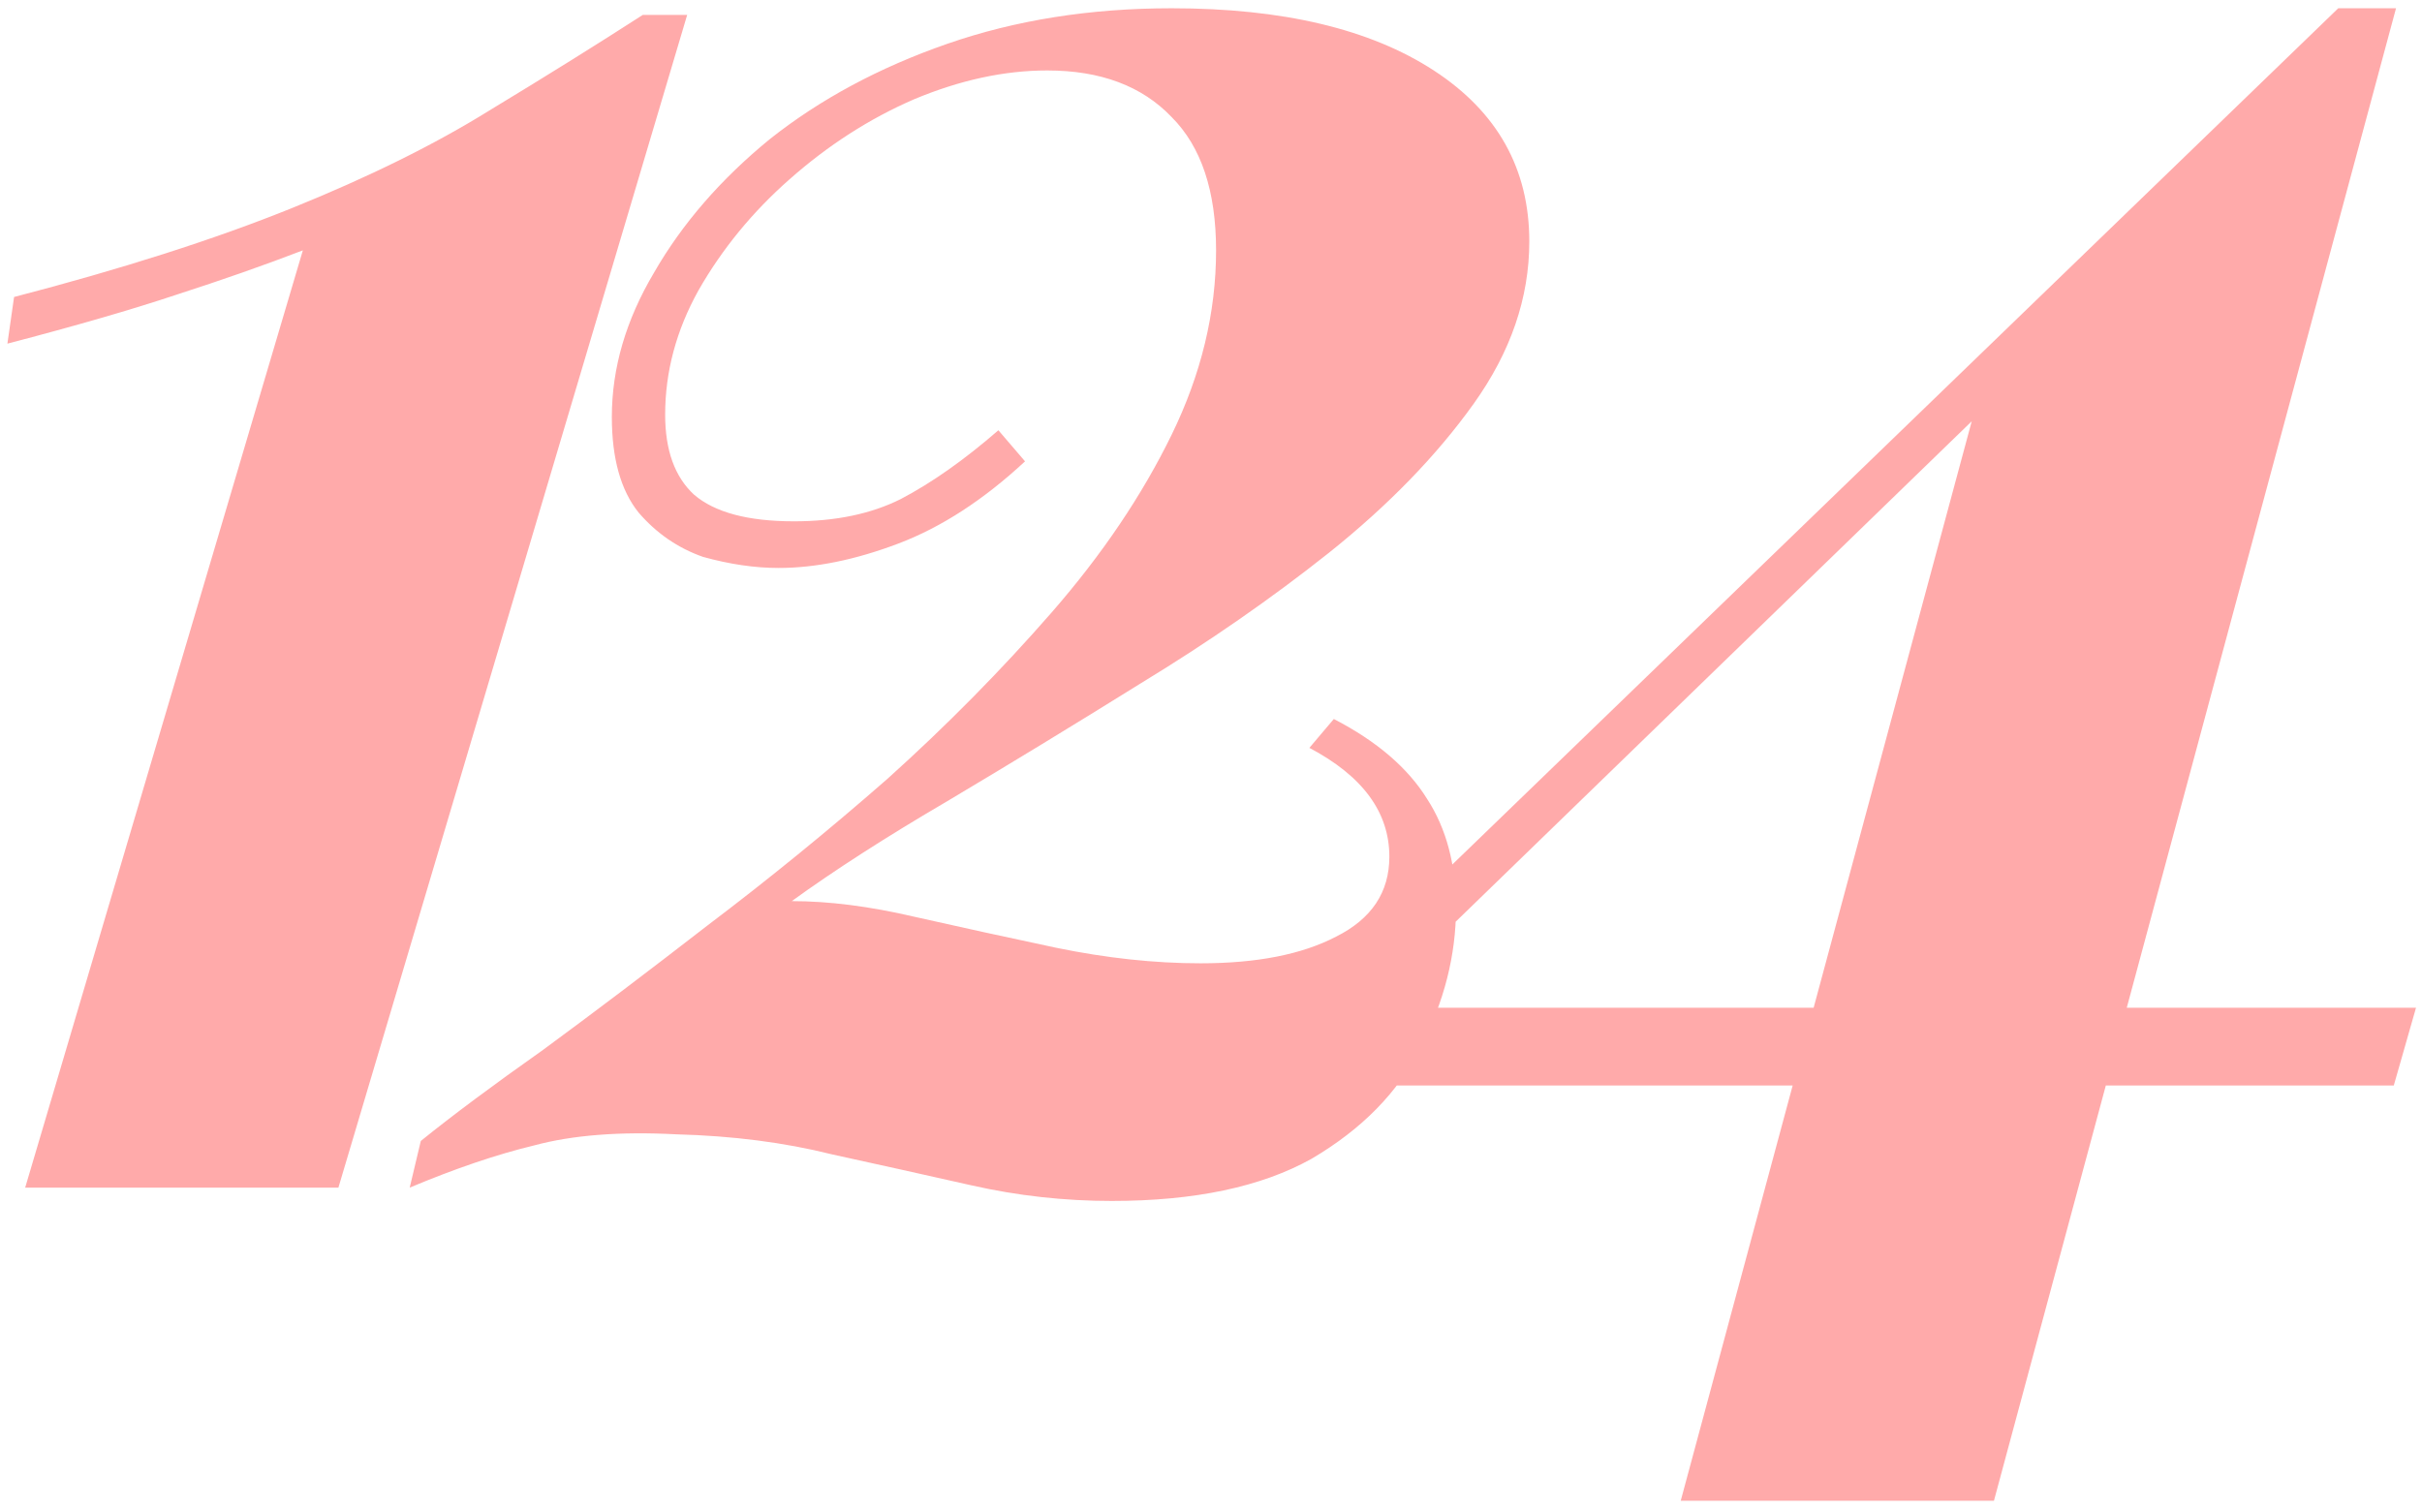 <?xml version="1.0" encoding="UTF-8"?> <svg xmlns="http://www.w3.org/2000/svg" width="157" height="98" viewBox="0 0 157 98" fill="none"> <g style="mix-blend-mode:color-dodge"> <path d="M44.544 0.968L21.936 77H1.632L19.632 16.232C17.136 17.192 14.4 18.152 11.424 19.112C8.544 20.072 4.896 21.128 0.48 22.28L0.912 19.256C7.92 17.432 13.92 15.512 18.912 13.496C23.904 11.48 28.176 9.368 31.728 7.16C35.376 4.952 38.688 2.888 41.664 0.968H44.544ZM75.95 0.536C83.15 0.536 88.814 1.88 92.942 4.568C97.07 7.256 99.133 10.952 99.133 15.656C99.133 19.304 97.933 22.808 95.534 26.168C93.133 29.528 90.013 32.744 86.174 35.816C82.43 38.792 78.35 41.624 73.933 44.312C69.614 47 65.438 49.544 61.406 51.944C57.469 54.248 54.109 56.408 51.325 58.424C53.725 58.424 56.365 58.76 59.245 59.432C62.221 60.104 65.293 60.776 68.462 61.448C71.725 62.12 74.846 62.456 77.822 62.456C81.469 62.456 84.397 61.88 86.606 60.728C88.909 59.576 90.061 57.848 90.061 55.544C90.061 52.664 88.334 50.312 84.877 48.488L86.462 46.616C89.246 48.056 91.261 49.784 92.51 51.8C93.757 53.72 94.382 56.072 94.382 58.856C94.382 61.928 93.614 64.952 92.078 67.928C90.638 70.808 88.285 73.208 85.022 75.128C81.757 76.952 77.438 77.864 72.061 77.864C68.99 77.864 65.966 77.528 62.989 76.856C60.014 76.184 56.989 75.512 53.917 74.84C50.846 74.072 47.486 73.64 43.837 73.544C40.19 73.352 37.117 73.592 34.621 74.264C32.221 74.84 29.534 75.752 26.558 77L27.277 73.976C29.294 72.344 31.933 70.376 35.197 68.072C38.462 65.672 42.014 62.984 45.853 60.008C49.789 57.032 53.678 53.864 57.517 50.504C61.358 47.048 64.909 43.448 68.174 39.704C71.438 35.96 74.029 32.12 75.95 28.184C77.87 24.248 78.829 20.264 78.829 16.232C78.829 12.392 77.87 9.512 75.95 7.592C74.029 5.576 71.341 4.568 67.885 4.568C65.102 4.568 62.221 5.192 59.245 6.44C56.365 7.688 53.678 9.416 51.181 11.624C48.782 13.736 46.813 16.136 45.278 18.824C43.837 21.416 43.117 24.104 43.117 26.888C43.117 29.192 43.742 30.92 44.989 32.072C46.334 33.224 48.493 33.8 51.469 33.8C54.157 33.8 56.462 33.32 58.382 32.36C60.398 31.304 62.51 29.816 64.718 27.896L66.445 29.912C63.758 32.408 61.022 34.184 58.237 35.24C55.453 36.296 52.861 36.824 50.462 36.824C48.925 36.824 47.294 36.584 45.566 36.104C43.934 35.528 42.541 34.568 41.389 33.224C40.237 31.784 39.661 29.72 39.661 27.032C39.661 23.864 40.574 20.744 42.398 17.672C44.221 14.504 46.718 11.624 49.886 9.032C53.15 6.44 56.989 4.376 61.406 2.84C65.822 1.304 70.669 0.536 75.95 0.536ZM151.572 0.536L152.004 3.848L84.9 68.936L86.628 65.336H156.612L155.172 70.376H81.588L82.452 67.352L151.572 0.536ZM155.316 0.536L129.252 97.304H108.948L128.82 23.576L151.572 0.536H155.316Z" fill="#FFAAAA"></path> </g> </svg> 